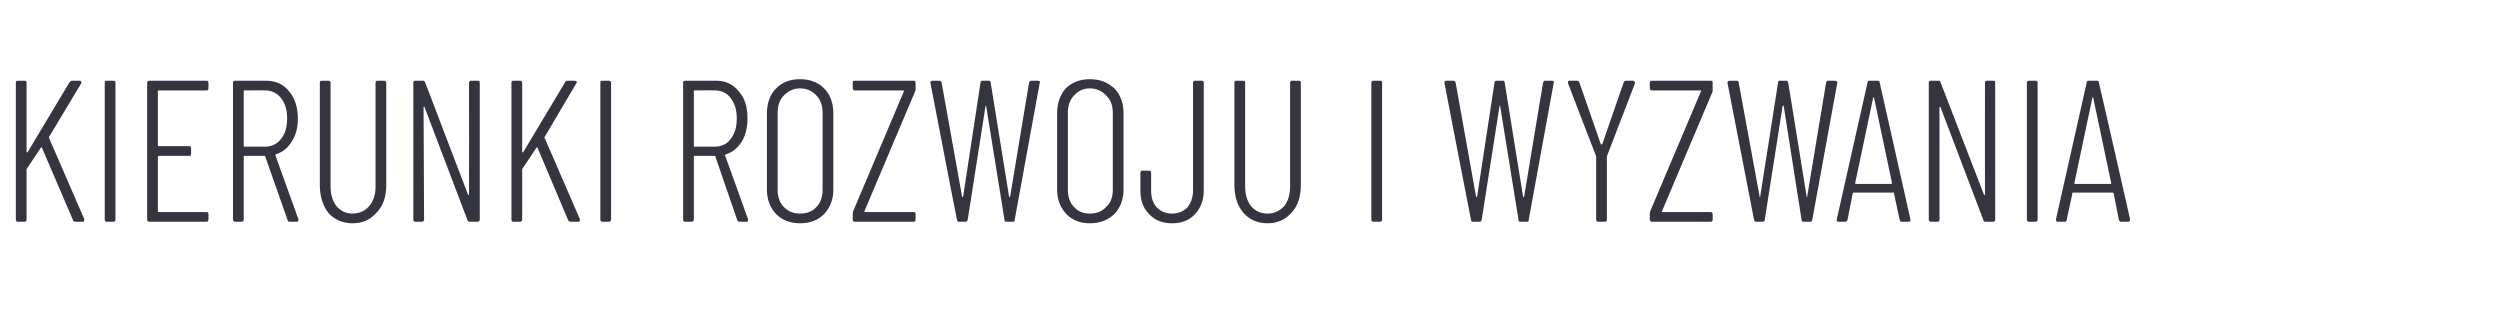 <?xml version="1.0" standalone="no"?>
<!DOCTYPE svg PUBLIC "-//W3C//DTD SVG 1.1//EN" "http://www.w3.org/Graphics/SVG/1.1/DTD/svg11.dtd">
<svg xmlns="http://www.w3.org/2000/svg" version="1.1" width="489.3px" height="60.9px" viewBox="0 -4 489.3 60.9" style="top:-4px">
  <desc>kierunki rozwoju i wyzwania</desc>
  <defs/>
  <g id="Polygon73925">
    <path d="M 3.5 39.4 C 3.2 39.4 3.1 39.2 3.1 39 C 3.1 39 3.1 12.2 3.1 12.2 C 3.1 11.9 3.2 11.8 3.5 11.8 C 3.5 11.8 4.8 11.8 4.8 11.8 C 5.1 11.8 5.2 11.9 5.2 12.2 C 5.2 12.2 5.2 25.7 5.2 25.7 C 5.2 25.8 5.2 25.8 5.3 25.8 C 5.3 25.9 5.4 25.8 5.4 25.8 C 5.4 25.8 13.6 12.1 13.6 12.1 C 13.8 11.9 13.9 11.8 14.1 11.8 C 14.1 11.8 15.6 11.8 15.6 11.8 C 15.8 11.8 15.9 11.9 15.9 12 C 16 12 15.9 12.2 15.9 12.3 C 15.9 12.3 9.6 22.8 9.6 22.8 C 9.6 22.8 9.6 22.9 9.6 23 C 9.61 23 16.5 38.9 16.5 38.9 C 16.5 38.9 16.54 39.06 16.5 39.1 C 16.5 39.3 16.4 39.4 16.2 39.4 C 16.2 39.4 14.7 39.4 14.7 39.4 C 14.5 39.4 14.3 39.3 14.3 39.1 C 14.3 39.1 8.2 24.9 8.2 24.9 C 8.2 24.8 8.1 24.8 8 24.9 C 8 24.9 5.2 29.1 5.2 29.1 C 5.2 29.1 5.2 29.2 5.2 29.3 C 5.2 29.3 5.2 39 5.2 39 C 5.2 39.2 5.1 39.4 4.8 39.4 C 4.8 39.38 3.5 39.4 3.5 39.4 C 3.5 39.4 3.5 39.38 3.5 39.4 Z M 20.9 39.4 C 20.6 39.4 20.5 39.2 20.5 39 C 20.5 39 20.5 12.2 20.5 12.2 C 20.5 11.9 20.6 11.8 20.9 11.8 C 20.9 11.8 22.2 11.8 22.2 11.8 C 22.5 11.8 22.6 11.9 22.6 12.2 C 22.6 12.2 22.6 39 22.6 39 C 22.6 39.2 22.5 39.4 22.2 39.4 C 22.21 39.38 20.9 39.4 20.9 39.4 C 20.9 39.4 20.91 39.38 20.9 39.4 Z M 40.8 13.3 C 40.8 13.5 40.7 13.7 40.4 13.7 C 40.4 13.7 31.1 13.7 31.1 13.7 C 31 13.7 30.9 13.7 30.9 13.8 C 30.9 13.8 30.9 24.5 30.9 24.5 C 30.9 24.6 31 24.6 31.1 24.6 C 31.1 24.6 37.1 24.6 37.1 24.6 C 37.3 24.6 37.4 24.8 37.4 25 C 37.4 25 37.4 26.1 37.4 26.1 C 37.4 26.4 37.3 26.5 37.1 26.5 C 37.1 26.5 31.1 26.5 31.1 26.5 C 31 26.5 30.9 26.6 30.9 26.7 C 30.9 26.7 30.9 37.4 30.9 37.4 C 30.9 37.5 31 37.5 31.1 37.5 C 31.1 37.5 40.4 37.5 40.4 37.5 C 40.7 37.5 40.8 37.7 40.8 37.9 C 40.8 37.9 40.8 39 40.8 39 C 40.8 39.2 40.7 39.4 40.4 39.4 C 40.4 39.4 29.2 39.4 29.2 39.4 C 29 39.4 28.8 39.2 28.8 39 C 28.8 39 28.8 12.2 28.8 12.2 C 28.8 11.9 29 11.8 29.2 11.8 C 29.2 11.8 40.4 11.8 40.4 11.8 C 40.7 11.8 40.8 11.9 40.8 12.2 C 40.79 12.21 40.8 13.3 40.8 13.3 C 40.8 13.3 40.79 13.27 40.8 13.3 Z M 56.7 39.4 C 56.5 39.4 56.3 39.3 56.3 39.1 C 56.3 39.1 51.9 26.6 51.9 26.6 C 51.9 26.5 51.9 26.5 51.8 26.5 C 51.8 26.5 47.9 26.5 47.9 26.5 C 47.8 26.5 47.7 26.5 47.7 26.6 C 47.7 26.6 47.7 39 47.7 39 C 47.7 39.2 47.6 39.4 47.3 39.4 C 47.3 39.4 46 39.4 46 39.4 C 45.8 39.4 45.6 39.2 45.6 39 C 45.6 39 45.6 12.2 45.6 12.2 C 45.6 11.9 45.8 11.8 46 11.8 C 46 11.8 52.1 11.8 52.1 11.8 C 54 11.8 55.5 12.5 56.6 13.9 C 57.7 15.2 58.3 17 58.3 19.2 C 58.3 21 57.9 22.5 57.1 23.7 C 56.4 24.9 55.3 25.8 54 26.2 C 53.9 26.3 53.9 26.3 53.9 26.4 C 53.9 26.42 58.4 38.9 58.4 38.9 C 58.4 38.9 58.39 39.1 58.4 39.1 C 58.4 39.3 58.3 39.4 58 39.4 C 58.04 39.38 56.7 39.4 56.7 39.4 C 56.7 39.4 56.74 39.38 56.7 39.4 Z M 47.9 13.7 C 47.8 13.7 47.7 13.7 47.7 13.8 C 47.7 13.8 47.7 24.6 47.7 24.6 C 47.7 24.7 47.8 24.7 47.9 24.7 C 47.9 24.7 51.9 24.7 51.9 24.7 C 53.2 24.7 54.2 24.2 55 23.2 C 55.8 22.2 56.2 20.9 56.2 19.2 C 56.2 17.5 55.8 16.2 55 15.2 C 54.2 14.2 53.2 13.7 51.9 13.7 C 51.9 13.66 47.9 13.7 47.9 13.7 C 47.9 13.7 47.88 13.66 47.9 13.7 Z M 69 39.7 C 67.1 39.7 65.5 39 64.3 37.7 C 63.2 36.3 62.6 34.5 62.6 32.2 C 62.6 32.2 62.6 12.2 62.6 12.2 C 62.6 11.9 62.7 11.8 63 11.8 C 63 11.8 64.3 11.8 64.3 11.8 C 64.5 11.8 64.7 11.9 64.7 12.2 C 64.7 12.2 64.7 32.5 64.7 32.5 C 64.7 34.1 65.1 35.4 65.9 36.4 C 66.7 37.3 67.7 37.8 69 37.8 C 70.3 37.8 71.4 37.3 72.2 36.4 C 73.1 35.4 73.5 34.1 73.5 32.5 C 73.5 32.5 73.5 12.2 73.5 12.2 C 73.5 11.9 73.6 11.8 73.9 11.8 C 73.9 11.8 75.2 11.8 75.2 11.8 C 75.4 11.8 75.6 11.9 75.6 12.2 C 75.6 12.2 75.6 32.2 75.6 32.2 C 75.6 34.5 75 36.3 73.7 37.6 C 72.5 39 71 39.7 69 39.7 C 69 39.7 69 39.7 69 39.7 Z M 91.8 12.2 C 91.8 11.9 92 11.8 92.2 11.8 C 92.2 11.8 93.5 11.8 93.5 11.8 C 93.7 11.8 93.9 11.9 93.9 12.2 C 93.9 12.2 93.9 39 93.9 39 C 93.9 39.2 93.7 39.4 93.5 39.4 C 93.5 39.4 91.9 39.4 91.9 39.4 C 91.7 39.4 91.6 39.3 91.5 39.1 C 91.5 39.1 83.1 17 83.1 17 C 83.1 16.9 83.1 16.9 83 16.9 C 82.9 16.9 82.9 17 82.9 17 C 82.9 17 83 39 83 39 C 83 39.2 82.8 39.4 82.6 39.4 C 82.6 39.4 81.3 39.4 81.3 39.4 C 81 39.4 80.9 39.2 80.9 39 C 80.9 39 80.9 12.2 80.9 12.2 C 80.9 11.9 81 11.8 81.3 11.8 C 81.3 11.8 82.8 11.8 82.8 11.8 C 83 11.8 83.1 11.9 83.2 12.1 C 83.2 12.1 91.6 34.1 91.6 34.1 C 91.7 34.1 91.7 34.2 91.7 34.2 C 91.8 34.1 91.8 34.1 91.8 34 C 91.82 34.02 91.8 12.2 91.8 12.2 C 91.8 12.2 91.82 12.21 91.8 12.2 Z M 100.5 39.4 C 100.2 39.4 100.1 39.2 100.1 39 C 100.1 39 100.1 12.2 100.1 12.2 C 100.1 11.9 100.2 11.8 100.5 11.8 C 100.5 11.8 101.8 11.8 101.8 11.8 C 102 11.8 102.2 11.9 102.2 12.2 C 102.2 12.2 102.2 25.7 102.2 25.7 C 102.2 25.8 102.2 25.8 102.3 25.8 C 102.3 25.9 102.3 25.8 102.4 25.8 C 102.4 25.8 110.6 12.1 110.6 12.1 C 110.7 11.9 110.9 11.8 111.1 11.8 C 111.1 11.8 112.6 11.8 112.6 11.8 C 112.7 11.8 112.8 11.9 112.9 12 C 112.9 12 112.9 12.2 112.8 12.3 C 112.8 12.3 106.6 22.8 106.6 22.8 C 106.5 22.8 106.5 22.9 106.6 23 C 106.59 23 113.5 38.9 113.5 38.9 C 113.5 38.9 113.52 39.06 113.5 39.1 C 113.5 39.3 113.4 39.4 113.2 39.4 C 113.2 39.4 111.7 39.4 111.7 39.4 C 111.5 39.4 111.3 39.3 111.2 39.1 C 111.2 39.1 105.2 24.9 105.2 24.9 C 105.1 24.8 105.1 24.8 105 24.9 C 105 24.9 102.2 29.1 102.2 29.1 C 102.2 29.1 102.2 29.2 102.2 29.3 C 102.2 29.3 102.2 39 102.2 39 C 102.2 39.2 102 39.4 101.8 39.4 C 101.78 39.38 100.5 39.4 100.5 39.4 C 100.5 39.4 100.48 39.38 100.5 39.4 Z M 117.9 39.4 C 117.6 39.4 117.5 39.2 117.5 39 C 117.5 39 117.5 12.2 117.5 12.2 C 117.5 11.9 117.6 11.8 117.9 11.8 C 117.9 11.8 119.2 11.8 119.2 11.8 C 119.4 11.8 119.6 11.9 119.6 12.2 C 119.6 12.2 119.6 39 119.6 39 C 119.6 39.2 119.4 39.4 119.2 39.4 C 119.19 39.38 117.9 39.4 117.9 39.4 C 117.9 39.4 117.89 39.38 117.9 39.4 Z M 144.8 39.4 C 144.5 39.4 144.4 39.3 144.3 39.1 C 144.3 39.1 140 26.6 140 26.6 C 139.9 26.5 139.9 26.5 139.8 26.5 C 139.8 26.5 135.9 26.5 135.9 26.5 C 135.8 26.5 135.8 26.5 135.8 26.6 C 135.8 26.6 135.8 39 135.8 39 C 135.8 39.2 135.6 39.4 135.4 39.4 C 135.4 39.4 134.1 39.4 134.1 39.4 C 133.8 39.4 133.7 39.2 133.7 39 C 133.7 39 133.7 12.2 133.7 12.2 C 133.7 11.9 133.8 11.8 134.1 11.8 C 134.1 11.8 140.2 11.8 140.2 11.8 C 142 11.8 143.5 12.5 144.6 13.9 C 145.8 15.2 146.3 17 146.3 19.2 C 146.3 21 145.9 22.5 145.2 23.7 C 144.4 24.9 143.4 25.8 142.1 26.2 C 142 26.3 141.9 26.3 141.9 26.4 C 141.94 26.42 146.4 38.9 146.4 38.9 C 146.4 38.9 146.43 39.1 146.4 39.1 C 146.4 39.3 146.3 39.4 146.1 39.4 C 146.08 39.38 144.8 39.4 144.8 39.4 C 144.8 39.4 144.78 39.38 144.8 39.4 Z M 135.9 13.7 C 135.8 13.7 135.8 13.7 135.8 13.8 C 135.8 13.8 135.8 24.6 135.8 24.6 C 135.8 24.7 135.8 24.7 135.9 24.7 C 135.9 24.7 139.9 24.7 139.9 24.7 C 141.2 24.7 142.3 24.2 143 23.2 C 143.8 22.2 144.2 20.9 144.2 19.2 C 144.2 17.5 143.8 16.2 143 15.2 C 142.3 14.2 141.2 13.7 139.9 13.7 C 139.94 13.66 135.9 13.7 135.9 13.7 C 135.9 13.7 135.92 13.66 135.9 13.7 Z M 156.6 39.7 C 154.7 39.7 153.1 39.1 151.9 37.9 C 150.7 36.6 150.1 35 150.1 33.1 C 150.1 33.1 150.1 18.2 150.1 18.2 C 150.1 16.2 150.7 14.5 151.9 13.3 C 153.1 12.1 154.6 11.5 156.6 11.5 C 158.5 11.5 160.1 12.1 161.3 13.3 C 162.5 14.5 163.1 16.2 163.1 18.2 C 163.1 18.2 163.1 33.1 163.1 33.1 C 163.1 35 162.5 36.6 161.3 37.9 C 160.1 39.1 158.5 39.7 156.6 39.7 C 156.6 39.7 156.6 39.7 156.6 39.7 Z M 156.6 37.8 C 157.9 37.8 159 37.4 159.8 36.5 C 160.6 35.7 161 34.5 161 33.2 C 161 33.2 161 18.1 161 18.1 C 161 16.7 160.6 15.5 159.8 14.7 C 159 13.8 157.9 13.3 156.6 13.3 C 155.3 13.3 154.3 13.8 153.4 14.7 C 152.6 15.5 152.2 16.7 152.2 18.1 C 152.2 18.1 152.2 33.2 152.2 33.2 C 152.2 34.5 152.6 35.7 153.4 36.5 C 154.3 37.4 155.3 37.8 156.6 37.8 C 156.6 37.8 156.6 37.8 156.6 37.8 Z M 167.3 39.4 C 167 39.4 166.9 39.2 166.9 39 C 166.9 39 166.9 37.8 166.9 37.8 C 166.9 37.6 166.9 37.4 167 37.3 C 167 37.3 176.9 13.9 176.9 13.9 C 176.9 13.8 176.9 13.8 176.9 13.7 C 176.9 13.7 176.8 13.7 176.8 13.7 C 176.8 13.7 167.3 13.7 167.3 13.7 C 167 13.7 166.9 13.5 166.9 13.3 C 166.9 13.3 166.9 12.2 166.9 12.2 C 166.9 11.9 167 11.8 167.3 11.8 C 167.3 11.8 178.8 11.8 178.8 11.8 C 179.1 11.8 179.2 11.9 179.2 12.2 C 179.2 12.2 179.2 13.4 179.2 13.4 C 179.2 13.6 179.2 13.8 179.1 13.9 C 179.1 13.9 169.2 37.3 169.2 37.3 C 169.2 37.4 169.2 37.4 169.2 37.5 C 169.3 37.5 169.3 37.5 169.3 37.5 C 169.3 37.5 178.8 37.5 178.8 37.5 C 179.1 37.5 179.2 37.7 179.2 37.9 C 179.2 37.9 179.2 39 179.2 39 C 179.2 39.2 179.1 39.4 178.8 39.4 C 178.8 39.38 167.3 39.4 167.3 39.4 C 167.3 39.4 167.3 39.38 167.3 39.4 Z M 187.7 39.4 C 187.5 39.4 187.3 39.3 187.3 39 C 187.26 39.02 182.1 12.2 182.1 12.2 C 182.1 12.2 182.11 12.17 182.1 12.2 C 182.1 11.9 182.2 11.8 182.5 11.8 C 182.5 11.8 183.8 11.8 183.8 11.8 C 184.1 11.8 184.2 11.9 184.3 12.2 C 184.3 12.2 188.3 34.5 188.3 34.5 C 188.4 34.5 188.4 34.6 188.4 34.6 C 188.4 34.6 188.5 34.5 188.5 34.5 C 188.5 34.5 191.9 12.2 191.9 12.2 C 191.9 11.9 192.1 11.8 192.3 11.8 C 192.3 11.8 193.5 11.8 193.5 11.8 C 193.8 11.8 193.9 11.9 193.9 12.2 C 193.9 12.2 197.5 34.5 197.5 34.5 C 197.6 34.5 197.6 34.6 197.6 34.6 C 197.6 34.6 197.7 34.5 197.7 34.5 C 197.7 34.5 201.4 12.2 201.4 12.2 C 201.5 11.9 201.6 11.8 201.8 11.8 C 201.8 11.8 203.2 11.8 203.2 11.8 C 203.3 11.8 203.4 11.9 203.5 11.9 C 203.5 12 203.6 12.1 203.5 12.2 C 203.5 12.2 198.6 39 198.6 39 C 198.6 39.3 198.5 39.4 198.2 39.4 C 198.2 39.4 197 39.4 197 39.4 C 196.7 39.4 196.6 39.3 196.6 39 C 196.6 39 193 16.7 193 16.7 C 193 16.7 193 16.7 192.9 16.7 C 192.9 16.7 192.9 16.7 192.9 16.7 C 192.9 16.7 189.4 39 189.4 39 C 189.3 39.3 189.2 39.4 189 39.4 C 188.96 39.38 187.7 39.4 187.7 39.4 C 187.7 39.4 187.7 39.38 187.7 39.4 Z M 213.3 39.7 C 211.4 39.7 209.9 39.1 208.7 37.9 C 207.5 36.6 206.9 35 206.9 33.1 C 206.9 33.1 206.9 18.2 206.9 18.2 C 206.9 16.2 207.5 14.5 208.6 13.3 C 209.8 12.1 211.4 11.5 213.3 11.5 C 215.3 11.5 216.8 12.1 218.1 13.3 C 219.3 14.5 219.9 16.2 219.9 18.2 C 219.9 18.2 219.9 33.1 219.9 33.1 C 219.9 35 219.3 36.6 218.1 37.9 C 216.8 39.1 215.3 39.7 213.3 39.7 C 213.3 39.7 213.3 39.7 213.3 39.7 Z M 213.3 37.8 C 214.6 37.8 215.7 37.4 216.5 36.5 C 217.4 35.7 217.8 34.5 217.8 33.2 C 217.8 33.2 217.8 18.1 217.8 18.1 C 217.8 16.7 217.4 15.5 216.5 14.7 C 215.7 13.8 214.6 13.3 213.3 13.3 C 212 13.3 211 13.8 210.2 14.7 C 209.4 15.5 209 16.7 209 18.1 C 209 18.1 209 33.2 209 33.2 C 209 34.5 209.4 35.7 210.2 36.5 C 211 37.4 212 37.8 213.3 37.8 C 213.3 37.8 213.3 37.8 213.3 37.8 Z M 229.4 39.7 C 227.5 39.7 226 39.1 224.9 37.9 C 223.7 36.7 223.2 35.2 223.2 33.2 C 223.2 33.2 223.2 29.8 223.2 29.8 C 223.2 29.5 223.3 29.4 223.6 29.4 C 223.6 29.4 224.9 29.4 224.9 29.4 C 225.1 29.4 225.3 29.5 225.3 29.8 C 225.3 29.8 225.3 33.3 225.3 33.3 C 225.3 34.6 225.6 35.7 226.4 36.6 C 227.2 37.4 228.2 37.8 229.4 37.8 C 230.6 37.8 231.6 37.4 232.4 36.6 C 233.1 35.7 233.5 34.6 233.5 33.3 C 233.5 33.3 233.5 12.2 233.5 12.2 C 233.5 11.9 233.7 11.8 233.9 11.8 C 233.9 11.8 235.2 11.8 235.2 11.8 C 235.5 11.8 235.6 11.9 235.6 12.2 C 235.6 12.2 235.6 33.2 235.6 33.2 C 235.6 35.2 235 36.7 233.9 37.9 C 232.8 39.1 231.3 39.7 229.4 39.7 C 229.4 39.7 229.4 39.7 229.4 39.7 Z M 248.1 39.7 C 246.1 39.7 244.6 39 243.4 37.7 C 242.2 36.3 241.6 34.5 241.6 32.2 C 241.6 32.2 241.6 12.2 241.6 12.2 C 241.6 11.9 241.7 11.8 242 11.8 C 242 11.8 243.3 11.8 243.3 11.8 C 243.6 11.8 243.7 11.9 243.7 12.2 C 243.7 12.2 243.7 32.5 243.7 32.5 C 243.7 34.1 244.1 35.4 244.9 36.4 C 245.7 37.3 246.7 37.8 248.1 37.8 C 249.4 37.8 250.4 37.3 251.3 36.4 C 252.1 35.4 252.5 34.1 252.5 32.5 C 252.5 32.5 252.5 12.2 252.5 12.2 C 252.5 11.9 252.6 11.8 252.9 11.8 C 252.9 11.8 254.2 11.8 254.2 11.8 C 254.5 11.8 254.6 11.9 254.6 12.2 C 254.6 12.2 254.6 32.2 254.6 32.2 C 254.6 34.5 254 36.3 252.8 37.6 C 251.6 39 250 39.7 248.1 39.7 C 248.1 39.7 248.1 39.7 248.1 39.7 Z M 268.8 39.4 C 268.5 39.4 268.4 39.2 268.4 39 C 268.4 39 268.4 12.2 268.4 12.2 C 268.4 11.9 268.5 11.8 268.8 11.8 C 268.8 11.8 270.1 11.8 270.1 11.8 C 270.4 11.8 270.5 11.9 270.5 12.2 C 270.5 12.2 270.5 39 270.5 39 C 270.5 39.2 270.4 39.4 270.1 39.4 C 270.11 39.38 268.8 39.4 268.8 39.4 C 268.8 39.4 268.81 39.38 268.8 39.4 Z M 288.3 39.4 C 288.1 39.4 287.9 39.3 287.9 39 C 287.87 39.02 282.7 12.2 282.7 12.2 C 282.7 12.2 282.71 12.17 282.7 12.2 C 282.7 11.9 282.8 11.8 283.1 11.8 C 283.1 11.8 284.4 11.8 284.4 11.8 C 284.7 11.8 284.8 11.9 284.9 12.2 C 284.9 12.2 288.9 34.5 288.9 34.5 C 289 34.5 289 34.6 289 34.6 C 289 34.6 289.1 34.5 289.1 34.5 C 289.1 34.5 292.5 12.2 292.5 12.2 C 292.5 11.9 292.7 11.8 292.9 11.8 C 292.9 11.8 294.1 11.8 294.1 11.8 C 294.4 11.8 294.5 11.9 294.5 12.2 C 294.5 12.2 298.1 34.5 298.1 34.5 C 298.2 34.5 298.2 34.6 298.2 34.6 C 298.2 34.6 298.3 34.5 298.3 34.5 C 298.3 34.5 302 12.2 302 12.2 C 302.1 11.9 302.2 11.8 302.4 11.8 C 302.4 11.8 303.8 11.8 303.8 11.8 C 303.9 11.8 304 11.9 304.1 11.9 C 304.1 12 304.2 12.1 304.1 12.2 C 304.1 12.2 299.2 39 299.2 39 C 299.2 39.3 299.1 39.4 298.8 39.4 C 298.8 39.4 297.6 39.4 297.6 39.4 C 297.3 39.4 297.2 39.3 297.2 39 C 297.2 39 293.6 16.7 293.6 16.7 C 293.6 16.7 293.6 16.7 293.5 16.7 C 293.5 16.7 293.5 16.7 293.5 16.7 C 293.5 16.7 290 39 290 39 C 289.9 39.3 289.8 39.4 289.6 39.4 C 289.56 39.38 288.3 39.4 288.3 39.4 C 288.3 39.4 288.3 39.38 288.3 39.4 Z M 312.8 39.4 C 312.5 39.4 312.4 39.2 312.4 39 C 312.4 39 312.4 26.8 312.4 26.8 C 312.4 26.7 312.4 26.6 312.4 26.6 C 312.36 26.58 306.9 12.3 306.9 12.3 C 306.9 12.3 306.88 12.13 306.9 12.1 C 306.9 11.9 307 11.8 307.2 11.8 C 307.2 11.8 308.6 11.8 308.6 11.8 C 308.9 11.8 309 11.9 309.1 12.1 C 309.1 12.1 313.3 24.2 313.3 24.2 C 313.4 24.2 313.4 24.3 313.5 24.3 C 313.5 24.3 313.6 24.2 313.6 24.2 C 313.6 24.2 317.8 12.1 317.8 12.1 C 317.9 11.9 318 11.8 318.3 11.8 C 318.3 11.8 319.6 11.8 319.6 11.8 C 319.8 11.8 319.9 11.9 319.9 12 C 320 12 320 12.2 320 12.3 C 320 12.3 314.5 26.6 314.5 26.6 C 314.5 26.6 314.5 26.7 314.5 26.8 C 314.5 26.8 314.5 39 314.5 39 C 314.5 39.2 314.4 39.4 314.1 39.4 C 314.09 39.38 312.8 39.4 312.8 39.4 C 312.8 39.4 312.79 39.38 312.8 39.4 Z M 323.3 39.4 C 323.1 39.4 322.9 39.2 322.9 39 C 322.9 39 322.9 37.8 322.9 37.8 C 322.9 37.6 323 37.4 323 37.3 C 323 37.3 332.9 13.9 332.9 13.9 C 333 13.8 333 13.8 332.9 13.7 C 332.9 13.7 332.9 13.7 332.8 13.7 C 332.8 13.7 323.3 13.7 323.3 13.7 C 323.1 13.7 322.9 13.5 322.9 13.3 C 322.9 13.3 322.9 12.2 322.9 12.2 C 322.9 11.9 323.1 11.8 323.3 11.8 C 323.3 11.8 334.8 11.8 334.8 11.8 C 335.1 11.8 335.2 11.9 335.2 12.2 C 335.2 12.2 335.2 13.4 335.2 13.4 C 335.2 13.6 335.2 13.8 335.2 13.9 C 335.2 13.9 325.3 37.3 325.3 37.3 C 325.2 37.4 325.2 37.4 325.3 37.5 C 325.3 37.5 325.3 37.5 325.4 37.5 C 325.4 37.5 334.8 37.5 334.8 37.5 C 335.1 37.5 335.2 37.7 335.2 37.9 C 335.2 37.9 335.2 39 335.2 39 C 335.2 39.2 335.1 39.4 334.8 39.4 C 334.84 39.38 323.3 39.4 323.3 39.4 C 323.3 39.4 323.34 39.38 323.3 39.4 Z M 343.7 39.4 C 343.5 39.4 343.4 39.3 343.3 39 C 343.3 39.02 338.1 12.2 338.1 12.2 C 338.1 12.2 338.15 12.17 338.1 12.2 C 338.1 11.9 338.3 11.8 338.5 11.8 C 338.5 11.8 339.9 11.8 339.9 11.8 C 340.1 11.8 340.3 11.9 340.3 12.2 C 340.3 12.2 344.4 34.5 344.4 34.5 C 344.4 34.5 344.4 34.6 344.4 34.6 C 344.5 34.6 344.5 34.5 344.5 34.5 C 344.5 34.5 348 12.2 348 12.2 C 348 11.9 348.1 11.8 348.3 11.8 C 348.3 11.8 349.6 11.8 349.6 11.8 C 349.8 11.8 349.9 11.9 350 12.2 C 350 12.2 353.6 34.5 353.6 34.5 C 353.6 34.5 353.6 34.6 353.7 34.6 C 353.7 34.6 353.7 34.5 353.7 34.5 C 353.7 34.5 357.4 12.2 357.4 12.2 C 357.5 11.9 357.6 11.8 357.8 11.8 C 357.8 11.8 359.2 11.8 359.2 11.8 C 359.3 11.8 359.4 11.9 359.5 11.9 C 359.6 12 359.6 12.1 359.6 12.2 C 359.6 12.2 354.7 39 354.7 39 C 354.7 39.3 354.5 39.4 354.3 39.4 C 354.3 39.4 353 39.4 353 39.4 C 352.8 39.4 352.6 39.3 352.6 39 C 352.6 39 349.1 16.7 349.1 16.7 C 349 16.7 349 16.7 349 16.7 C 348.9 16.7 348.9 16.7 348.9 16.7 C 348.9 16.7 345.4 39 345.4 39 C 345.4 39.3 345.2 39.4 345 39.4 C 345 39.38 343.7 39.4 343.7 39.4 C 343.7 39.4 343.74 39.38 343.7 39.4 Z M 372.2 39.4 C 372 39.4 371.9 39.3 371.8 39 C 371.8 39 370.7 33.9 370.7 33.9 C 370.7 33.8 370.7 33.8 370.7 33.7 C 370.7 33.7 370.6 33.7 370.6 33.7 C 370.6 33.7 362.8 33.7 362.8 33.7 C 362.8 33.7 362.7 33.7 362.7 33.7 C 362.7 33.8 362.6 33.8 362.6 33.9 C 362.6 33.9 361.6 39 361.6 39 C 361.5 39.3 361.4 39.4 361.1 39.4 C 361.1 39.4 359.8 39.4 359.8 39.4 C 359.7 39.4 359.6 39.3 359.5 39.3 C 359.5 39.2 359.5 39.1 359.5 38.9 C 359.5 38.9 365.5 12.2 365.5 12.2 C 365.5 11.9 365.7 11.8 365.9 11.8 C 365.9 11.8 367.5 11.8 367.5 11.8 C 367.7 11.8 367.9 11.9 367.9 12.2 C 367.91 12.17 373.9 38.9 373.9 38.9 C 373.9 38.9 373.94 39.02 373.9 39 C 373.9 39.3 373.8 39.4 373.6 39.4 C 373.58 39.38 372.2 39.4 372.2 39.4 C 372.2 39.4 372.25 39.38 372.2 39.4 Z M 363.1 31.8 C 363.1 31.9 363.1 32 363.2 32 C 363.2 32 370.2 32 370.2 32 C 370.2 32 370.3 31.9 370.3 31.8 C 370.3 31.8 366.8 15.2 366.8 15.2 C 366.7 15.1 366.7 15 366.7 15 C 366.7 15 366.6 15.1 366.6 15.2 C 366.61 15.16 363.1 31.8 363.1 31.8 C 363.1 31.8 363.07 31.82 363.1 31.8 Z M 388.5 12.2 C 388.5 11.9 388.6 11.8 388.9 11.8 C 388.9 11.8 390.1 11.8 390.1 11.8 C 390.4 11.8 390.5 11.9 390.5 12.2 C 390.5 12.2 390.5 39 390.5 39 C 390.5 39.2 390.4 39.4 390.1 39.4 C 390.1 39.4 388.6 39.4 388.6 39.4 C 388.4 39.4 388.2 39.3 388.2 39.1 C 388.2 39.1 379.8 17 379.8 17 C 379.7 16.9 379.7 16.9 379.6 16.9 C 379.6 16.9 379.6 17 379.6 17 C 379.6 17 379.6 39 379.6 39 C 379.6 39.2 379.5 39.4 379.2 39.4 C 379.2 39.4 377.9 39.4 377.9 39.4 C 377.7 39.4 377.5 39.2 377.5 39 C 377.5 39 377.5 12.2 377.5 12.2 C 377.5 11.9 377.7 11.8 377.9 11.8 C 377.9 11.8 379.4 11.8 379.4 11.8 C 379.6 11.8 379.8 11.9 379.8 12.1 C 379.8 12.1 388.3 34.1 388.3 34.1 C 388.3 34.1 388.3 34.2 388.4 34.2 C 388.4 34.1 388.5 34.1 388.5 34 C 388.47 34.02 388.5 12.2 388.5 12.2 C 388.5 12.2 388.47 12.21 388.5 12.2 Z M 397.1 39.4 C 396.9 39.4 396.7 39.2 396.7 39 C 396.7 39 396.7 12.2 396.7 12.2 C 396.7 11.9 396.9 11.8 397.1 11.8 C 397.1 11.8 398.4 11.8 398.4 11.8 C 398.7 11.8 398.8 11.9 398.8 12.2 C 398.8 12.2 398.8 39 398.8 39 C 398.8 39.2 398.7 39.4 398.4 39.4 C 398.43 39.38 397.1 39.4 397.1 39.4 C 397.1 39.4 397.13 39.38 397.1 39.4 Z M 415.2 39.4 C 414.9 39.4 414.8 39.3 414.7 39 C 414.7 39 413.7 33.9 413.7 33.9 C 413.7 33.8 413.6 33.8 413.6 33.7 C 413.6 33.7 413.5 33.7 413.5 33.7 C 413.5 33.7 405.8 33.7 405.8 33.7 C 405.7 33.7 405.7 33.7 405.6 33.7 C 405.6 33.8 405.6 33.8 405.6 33.9 C 405.6 33.9 404.5 39 404.5 39 C 404.5 39.3 404.3 39.4 404.1 39.4 C 404.1 39.4 402.8 39.4 402.8 39.4 C 402.6 39.4 402.5 39.3 402.5 39.3 C 402.4 39.2 402.4 39.1 402.4 38.9 C 402.4 38.9 408.4 12.2 408.4 12.2 C 408.4 11.9 408.6 11.8 408.8 11.8 C 408.8 11.8 410.4 11.8 410.4 11.8 C 410.7 11.8 410.8 11.9 410.8 12.2 C 410.83 12.17 416.9 38.9 416.9 38.9 C 416.9 38.9 416.86 39.02 416.9 39 C 416.9 39.3 416.7 39.4 416.5 39.4 C 416.5 39.38 415.2 39.4 415.2 39.4 C 415.2 39.4 415.16 39.38 415.2 39.4 Z M 406 31.8 C 406 31.9 406 32 406.1 32 C 406.1 32 413.1 32 413.1 32 C 413.2 32 413.2 31.9 413.2 31.8 C 413.2 31.8 409.7 15.2 409.7 15.2 C 409.7 15.1 409.6 15 409.6 15 C 409.6 15 409.6 15.1 409.5 15.2 C 409.53 15.16 406 31.8 406 31.8 C 406 31.8 405.99 31.82 406 31.8 Z " stroke="none" fill="#34353f"/>
  </g>
</svg>
